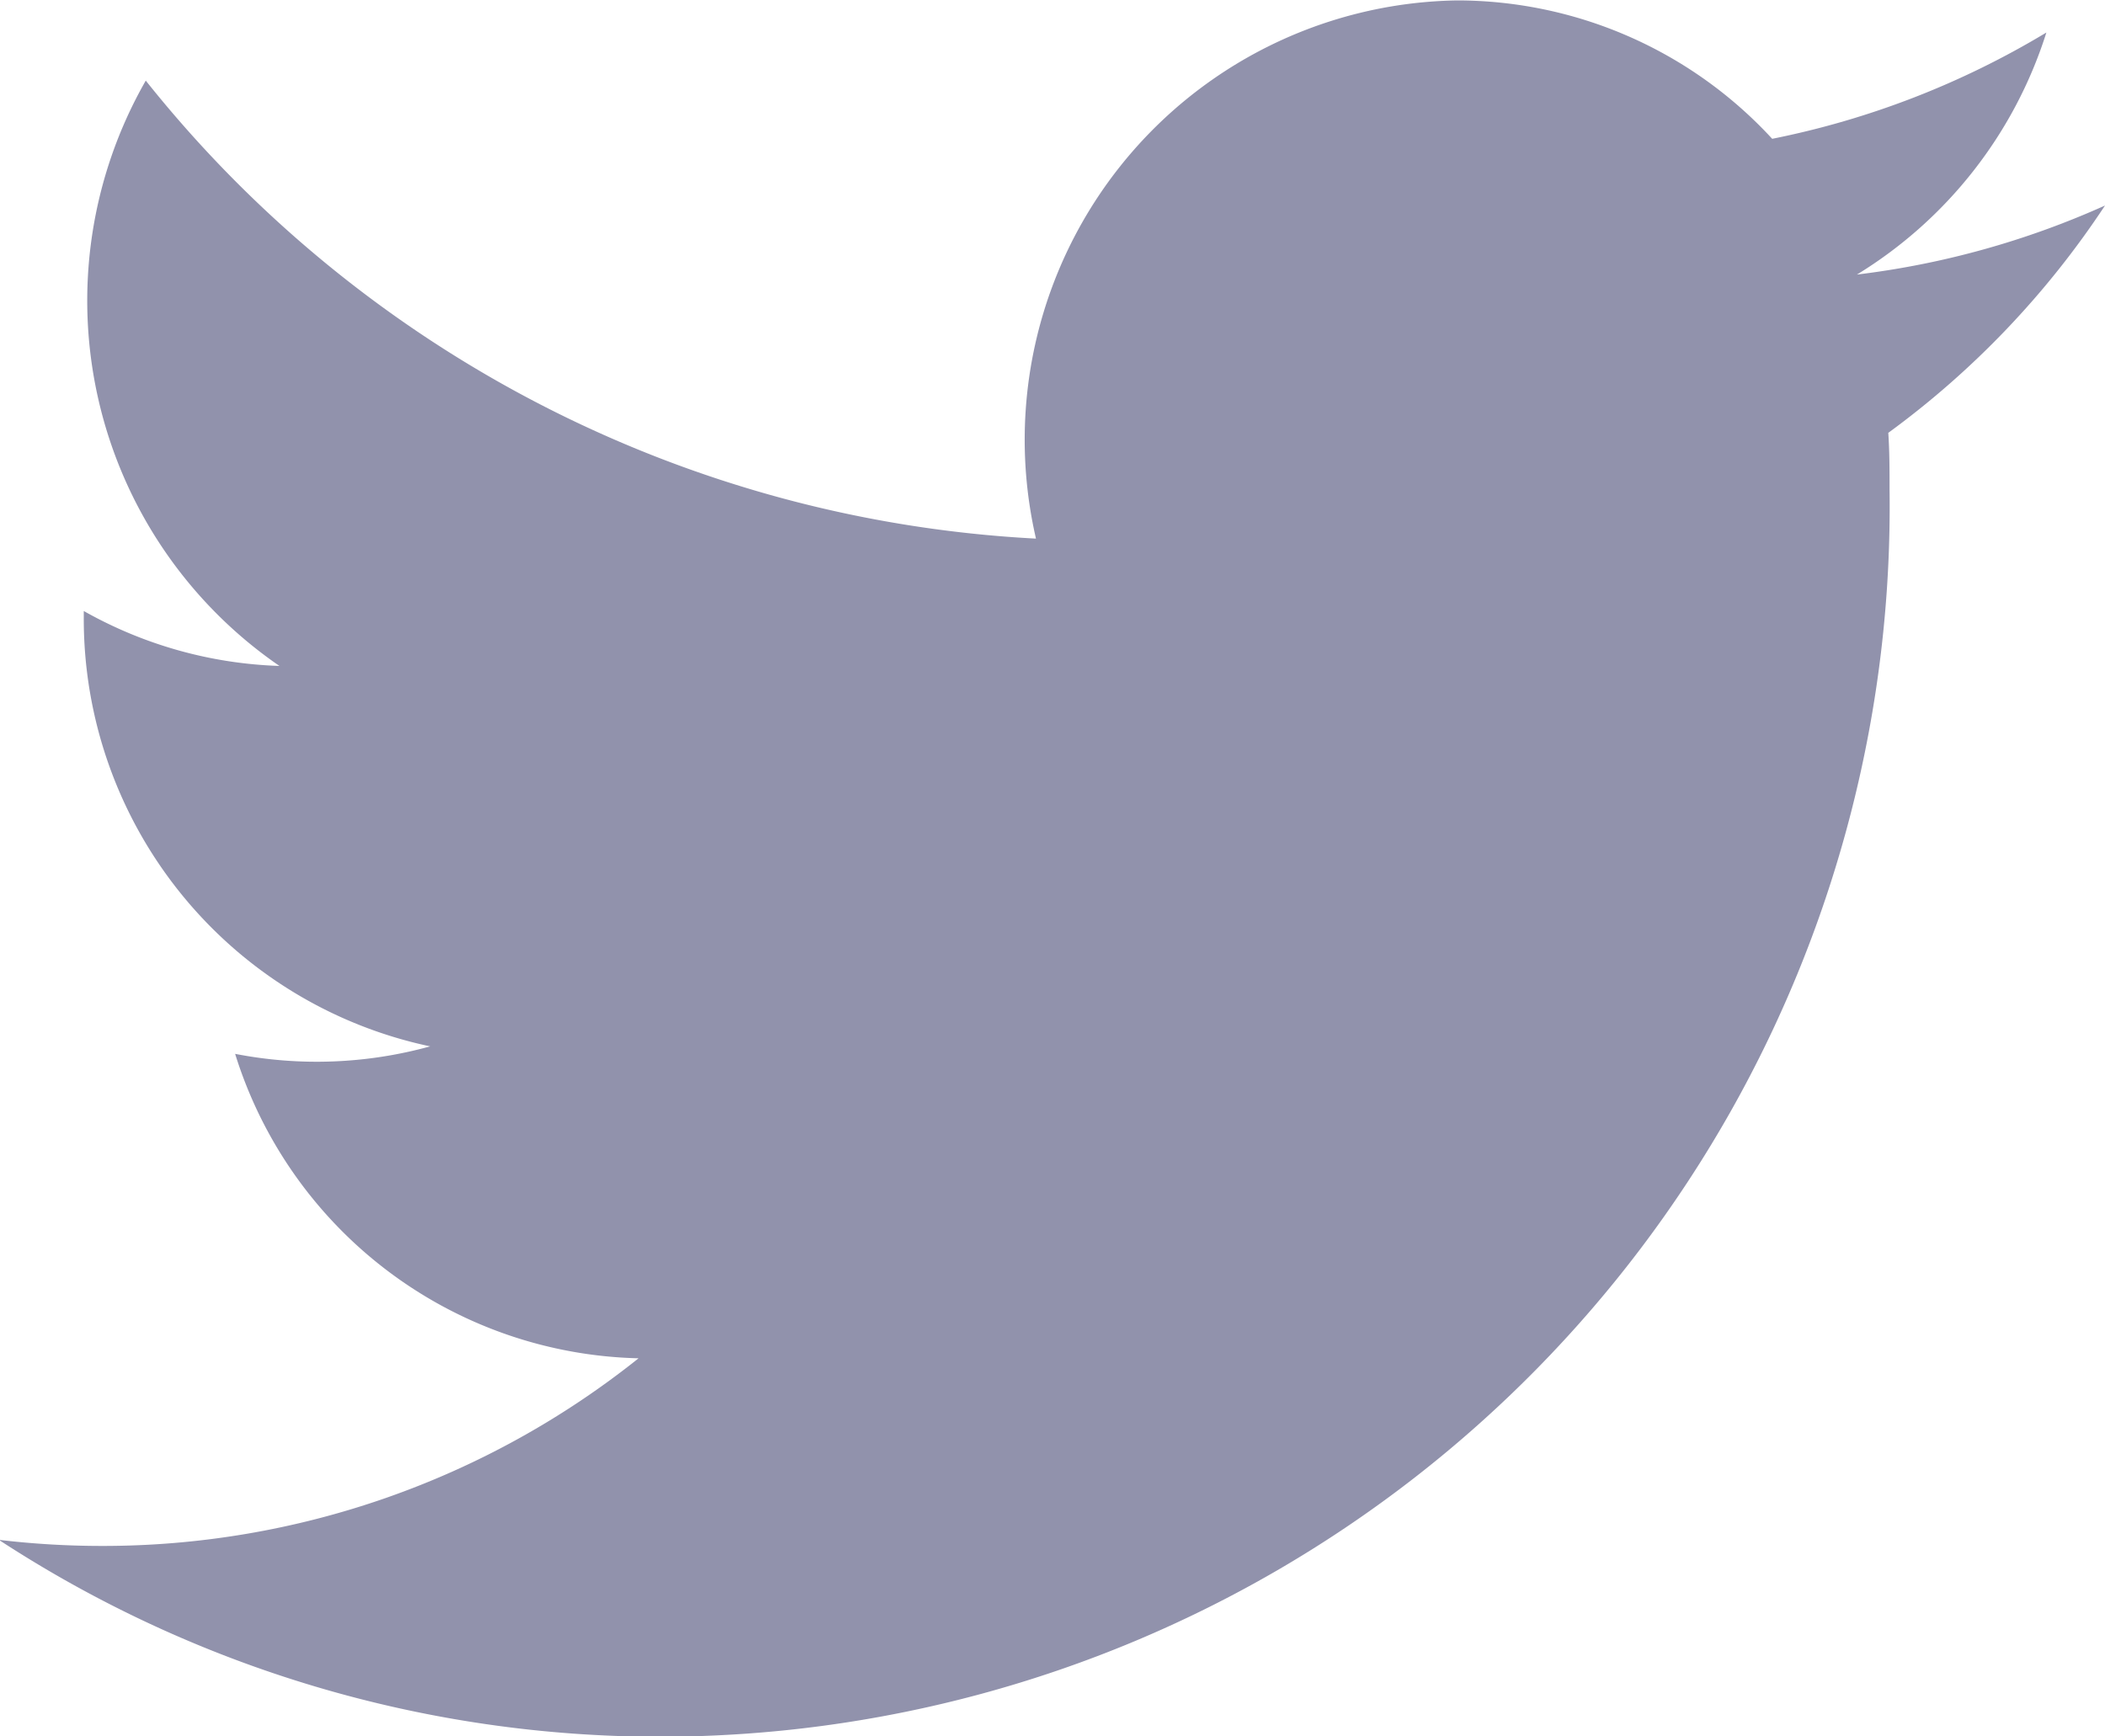 <svg xmlns="http://www.w3.org/2000/svg" width="20" height="16.499"><path data-name="Tracé 19" d="M20 1.953a8.131 8.131 0 01-2.357.656 4.166 4.166 0 001.8-2.3 8.133 8.133 0 01-2.605 1.01A4.072 4.072 0 0013.843.004a4.175 4.175 0 00-4 5.114A11.587 11.587 0 011.385.766a4.211 4.211 0 001.27 5.562 4.045 4.045 0 01-1.859-.522v.053a4.152 4.152 0 003.291 4.084 4.048 4.048 0 01-1.853.071 4.115 4.115 0 003.833 2.893 8.155 8.155 0 01-5.1 1.783 8.31 8.31 0 01-.978-.058 11.482 11.482 0 006.289 1.871A11.69 11.69 0 0017.953 4.652c0-.181 0-.36-.012-.539A8.4 8.4 0 0020 1.953z" fill="#9192ac" fill-rule="evenodd"/></svg>